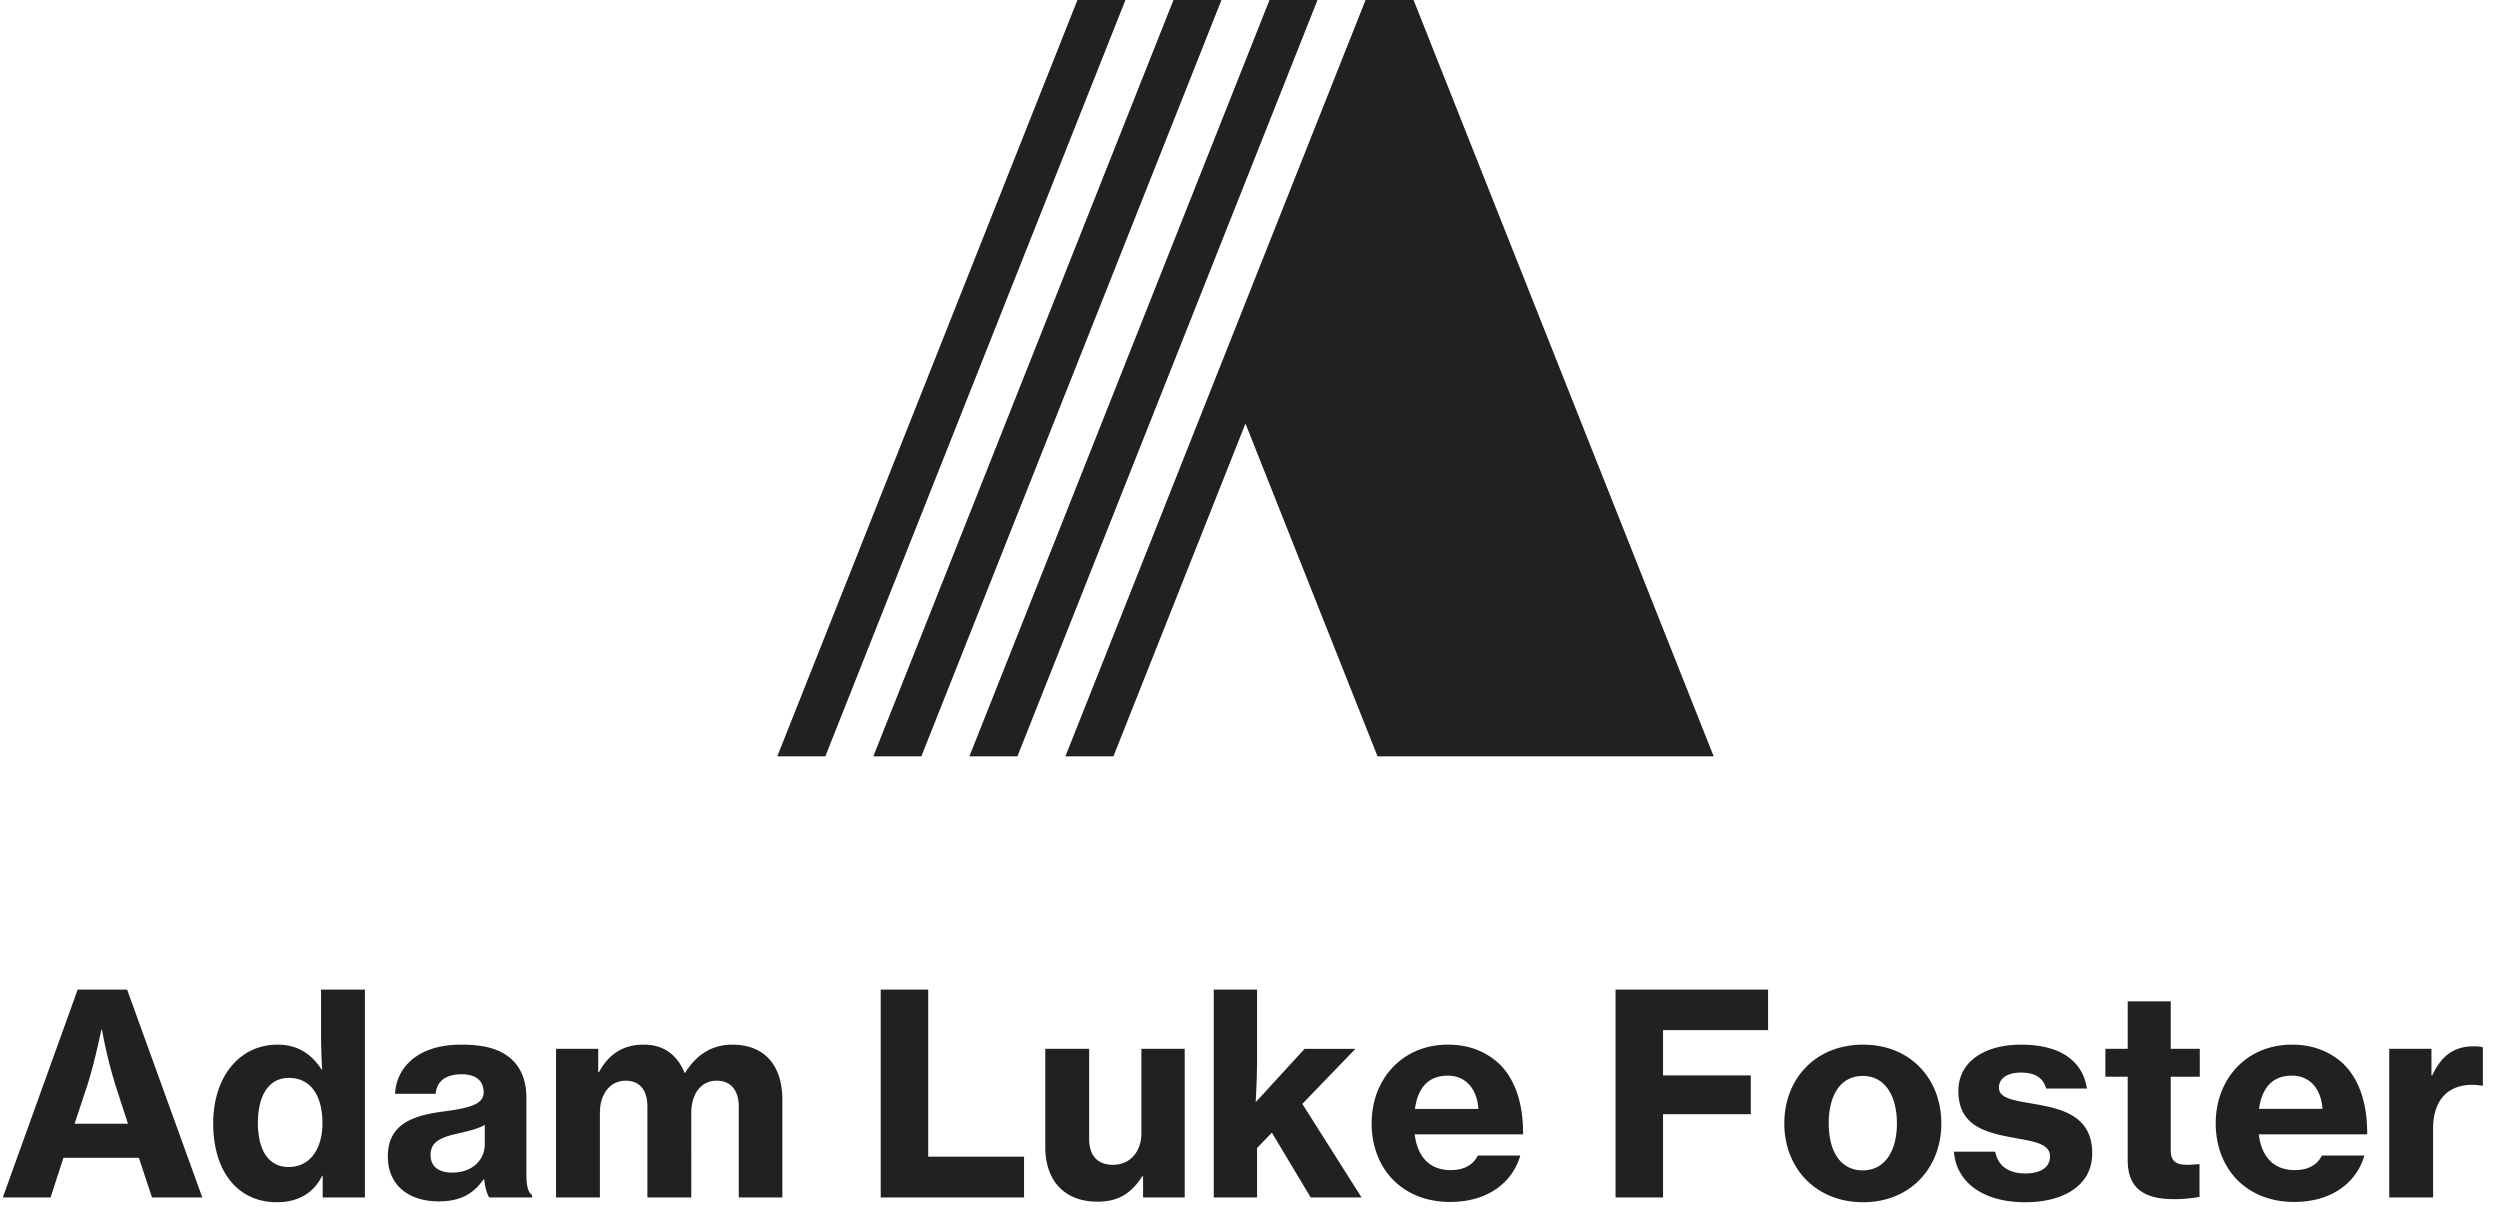 <svg width="119" height="58" xmlns="http://www.w3.org/2000/svg"><g fill="#212121" fill-rule="evenodd"><path d="M.133 57l3.564-9.895h2.354L9.63 57H7.235l-.625-1.889H3.02L2.406 57H.133zm4.03-5.36L3.55 53.49h2.54l-.598-1.849a22.045 22.045 0 0 1-.639-2.633h-.026s-.346 1.662-.665 2.633zm9.017 5.586c-1.835 0-3.032-1.423-3.032-3.764 0-2.168 1.223-3.737 3.059-3.737.97 0 1.622.452 2.101 1.184h.027a27.963 27.963 0 0 1-.053-1.636v-2.168h2.088V57H15.36v-1.037h-.026c-.412.864-1.197 1.263-2.155 1.263zm.559-1.676c1.01 0 1.61-.85 1.61-2.088 0-1.25-.52-2.154-1.597-2.154-.984 0-1.476.877-1.476 2.14 0 1.278.492 2.102 1.463 2.102zm9.55 1.45c-.107-.16-.2-.465-.24-.864h-.027c-.465.651-1.05 1.05-2.141 1.05-1.396 0-2.42-.745-2.42-2.141 0-1.57 1.236-1.968 2.78-2.155 1.263-.173 1.781-.372 1.781-.904 0-.505-.332-.851-1.05-.851-.798 0-1.184.372-1.237.93h-1.929c.053-1.21 1.038-2.34 3.139-2.34.904 0 1.543.133 2.035.425.731.426 1.077 1.158 1.077 2.115v3.631c0 .559.08.865.266.984V57h-2.035zm-1.756-1.184c.93 0 1.543-.585 1.543-1.356v-.918c-.306.186-.759.293-1.224.399-.918.2-1.357.426-1.357 1.037 0 .612.466.838 1.038.838zM26.467 57v-7.076h2.008v1.104h.04c.452-.838 1.13-1.303 2.128-1.303.931 0 1.583.465 1.942 1.343h.027c.585-.944 1.356-1.343 2.247-1.343 1.57 0 2.381 1.037 2.381 2.607V57h-2.075v-4.322c0-.772-.372-1.237-1.05-1.237-.745 0-1.21.625-1.21 1.53V57h-2.089v-4.322c0-.772-.346-1.237-1.037-1.237-.732 0-1.224.625-1.224 1.53V57h-2.088zm15.455 0v-9.895h2.26v7.953h4.563V57h-6.823zm14.47 0H54.41v-1.01h-.04c-.518.824-1.157 1.21-2.128 1.21-1.609 0-2.487-1.038-2.487-2.594v-4.682h2.088v4.283c0 .785.386 1.237 1.13 1.237.839 0 1.358-.639 1.358-1.516v-4.004h2.061V57zm5.998 0l-1.848-3.086-.705.732V57h-2.062v-9.895h2.062v3.085c0 1.038-.04 1.823-.067 2.275l2.328-2.54h2.42l-2.527 2.62L64.811 57h-2.42zm6.637.213c-2.314 0-3.737-1.623-3.737-3.738 0-2.128 1.476-3.75 3.63-3.75 1.011 0 1.81.332 2.434.904.799.772 1.158 1.969 1.144 3.365h-5.16c.133 1.064.705 1.703 1.716 1.703.651 0 1.064-.253 1.29-.692h2.021c-.359 1.25-1.516 2.208-3.338 2.208zm-.106-6.012c-.958 0-1.437.612-1.57 1.583h3.02c-.067-.984-.626-1.583-1.45-1.583zM76.9 57v-9.895h7.261v1.928h-5v2.155h4.176v1.849h-4.176V57H76.9zm11.783.226c-2.26 0-3.75-1.636-3.75-3.75 0-2.129 1.49-3.751 3.75-3.751 2.248 0 3.724 1.622 3.724 3.75 0 2.115-1.476 3.751-3.724 3.751zm-.013-1.516c1.037 0 1.623-.904 1.623-2.235 0-1.343-.585-2.26-1.623-2.26-1.064 0-1.623.917-1.623 2.26 0 1.33.56 2.235 1.623 2.235zm7.727 1.516c-2.048 0-3.285-.984-3.391-2.407h1.968c.12.665.625 1.037 1.437 1.037.744 0 1.17-.306 1.17-.811 0-.639-.838-.718-1.822-.904-1.264-.24-2.54-.56-2.54-2.208 0-1.45 1.316-2.208 2.979-2.208 1.968 0 2.953.851 3.139 2.088h-1.942c-.133-.505-.532-.758-1.197-.758-.638 0-1.05.266-1.05.718 0 .532.77.612 1.742.785 1.263.226 2.7.558 2.7 2.34 0 1.53-1.357 2.328-3.193 2.328zm3.818-5.972v-1.33h1.064v-2.26h2.048v2.26h1.383v1.33h-1.383v3.512c0 .532.292.678.784.678.133 0 .346-.013.48-.027h.106v1.556c-.226.04-.652.107-1.21.107-1.317 0-2.209-.426-2.209-1.862v-3.964h-1.063zm8.99 5.959c-2.314 0-3.737-1.623-3.737-3.738 0-2.128 1.476-3.75 3.63-3.75 1.012 0 1.81.332 2.435.904.798.772 1.157 1.969 1.144 3.365h-5.16c.132 1.064.704 1.703 1.715 1.703.652 0 1.064-.253 1.29-.692h2.022c-.36 1.25-1.517 2.208-3.339 2.208zM109.1 51.2c-.958 0-1.436.612-1.57 1.583h3.02c-.067-.984-.626-1.583-1.45-1.583zm6.637-1.277v1.264h.04c.452-.984 1.09-1.383 1.968-1.383.2 0 .346.013.439.053v1.822h-.053a2.449 2.449 0 0 0-.44-.04c-1.13-.013-1.875.692-1.875 2.075V57h-2.088v-7.076h2.009z" fill-rule="nonzero"/><path d="M67.286 0L81.57 36h-16l-6.286-15.84L53 36h-2.286L65 0h2.286zm-4.572 0L48.43 36h-2.286L60.429 0h2.285zm-4.571 0L43.857 36h-2.286L55.857 0h2.286zM39.286 36H37L51.286 0h2.285L39.286 36z"/></g></svg>